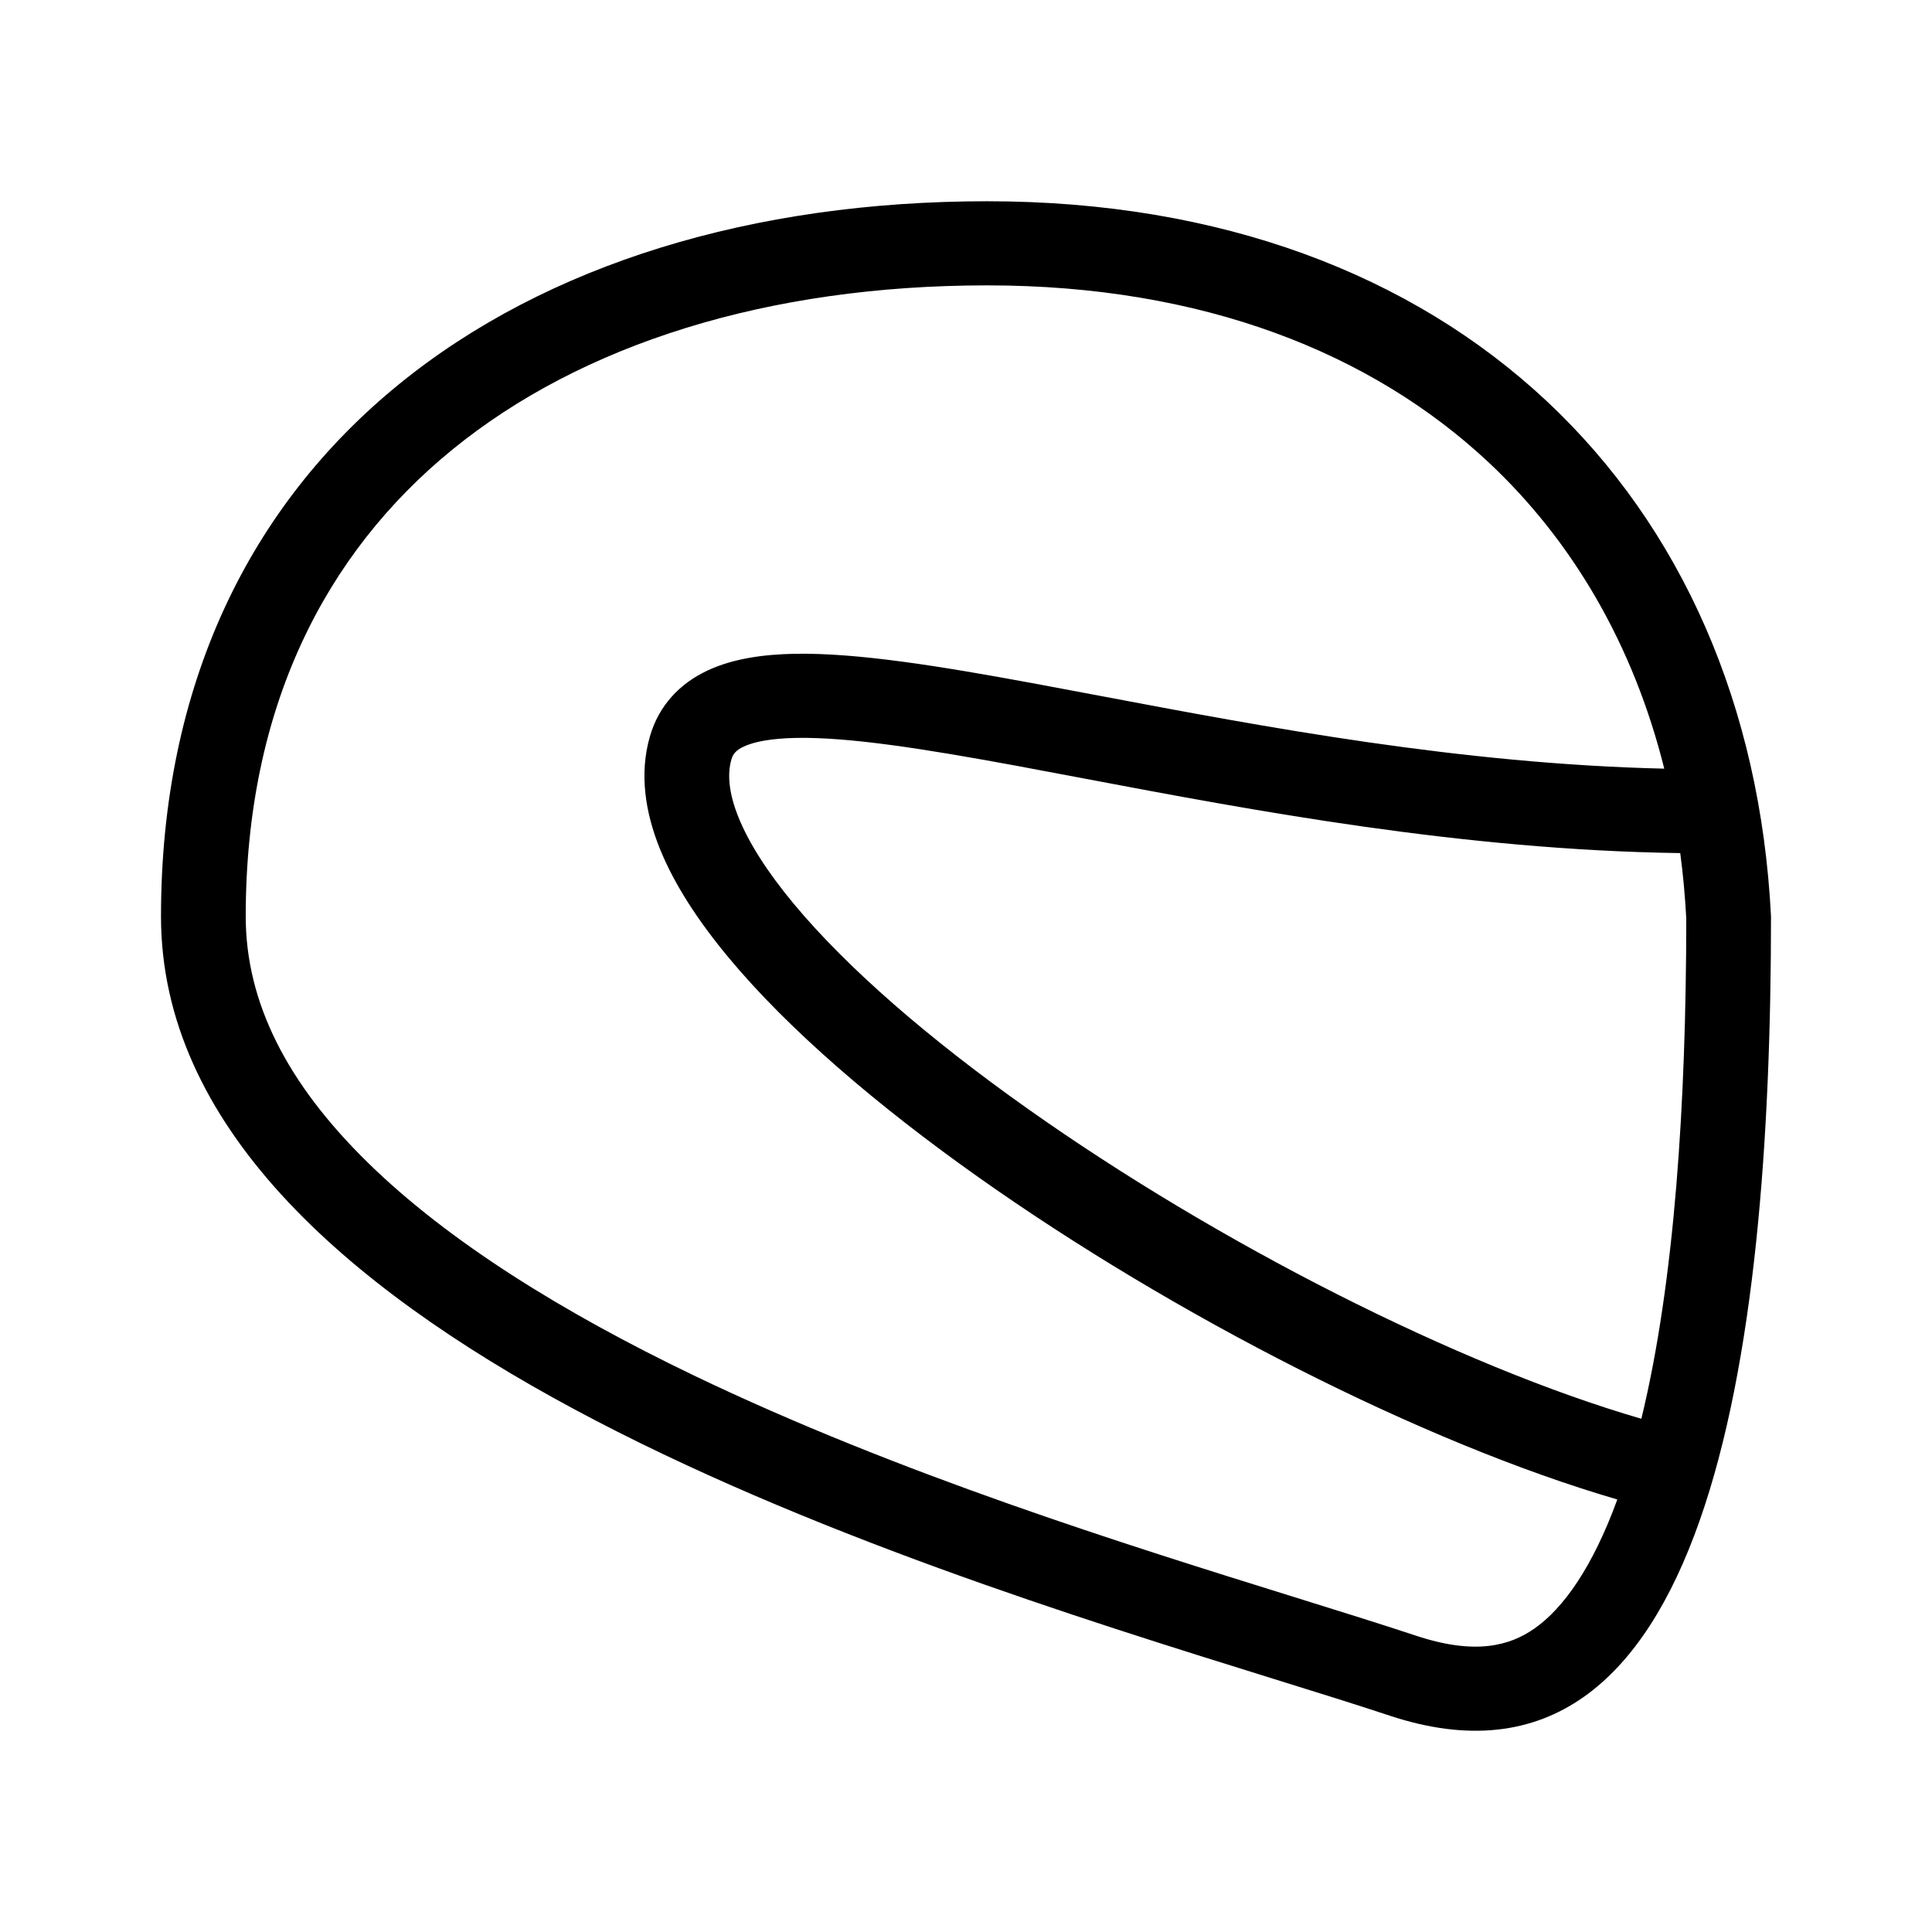 <svg width="48" height="48" viewBox="0 0 48 48" fill="none" xmlns="http://www.w3.org/2000/svg">
<path fill-rule="evenodd" clip-rule="evenodd" d="M24.526 5C36.153 5 43.474 12.316 44 22.767C44 33.741 42.421 45.237 34.526 42.625C33.704 42.352 32.722 42.047 31.622 41.705C22.163 38.761 4 33.109 4 22.767C4 11.223 12.899 5 24.526 5ZM40.182 37.254C35.349 35.847 29.154 32.679 24.291 29.235C21.794 27.466 19.595 25.587 18.102 23.791C17.355 22.893 16.754 21.98 16.392 21.081C16.03 20.18 15.88 19.223 16.146 18.299C16.37 17.52 16.895 16.979 17.578 16.659C18.216 16.36 18.976 16.257 19.755 16.243C21.31 16.217 23.356 16.55 25.64 16.971C26.194 17.073 26.767 17.182 27.356 17.293C31.422 18.062 36.278 18.979 41.348 19.097C40.582 16.026 39.076 13.446 36.982 11.485C34.079 8.768 29.884 7.09 24.526 7.09C19.068 7.09 14.45 8.552 11.239 11.17C8.078 13.747 6.105 17.58 6.105 22.767C6.105 24.912 7.141 26.929 9.138 28.884C11.149 30.854 13.993 32.612 17.22 34.164C22.323 36.617 27.987 38.381 32.168 39.683C33.298 40.035 34.319 40.353 35.192 40.642C36.651 41.124 37.508 40.891 38.123 40.46C38.842 39.956 39.565 38.943 40.182 37.254ZM40.779 35.249C41.608 31.839 41.892 27.388 41.895 22.82C41.865 22.267 41.816 21.725 41.745 21.195C36.318 21.118 31.117 20.133 26.951 19.345C26.364 19.234 25.798 19.127 25.255 19.026C22.933 18.598 21.098 18.311 19.791 18.333C19.139 18.345 18.723 18.433 18.477 18.549C18.276 18.643 18.209 18.739 18.17 18.874C18.073 19.212 18.094 19.676 18.347 20.305C18.601 20.934 19.059 21.66 19.725 22.46C21.056 24.06 23.092 25.818 25.514 27.533C30.24 30.881 36.228 33.926 40.779 35.249Z" fill="black"/>
</svg>
